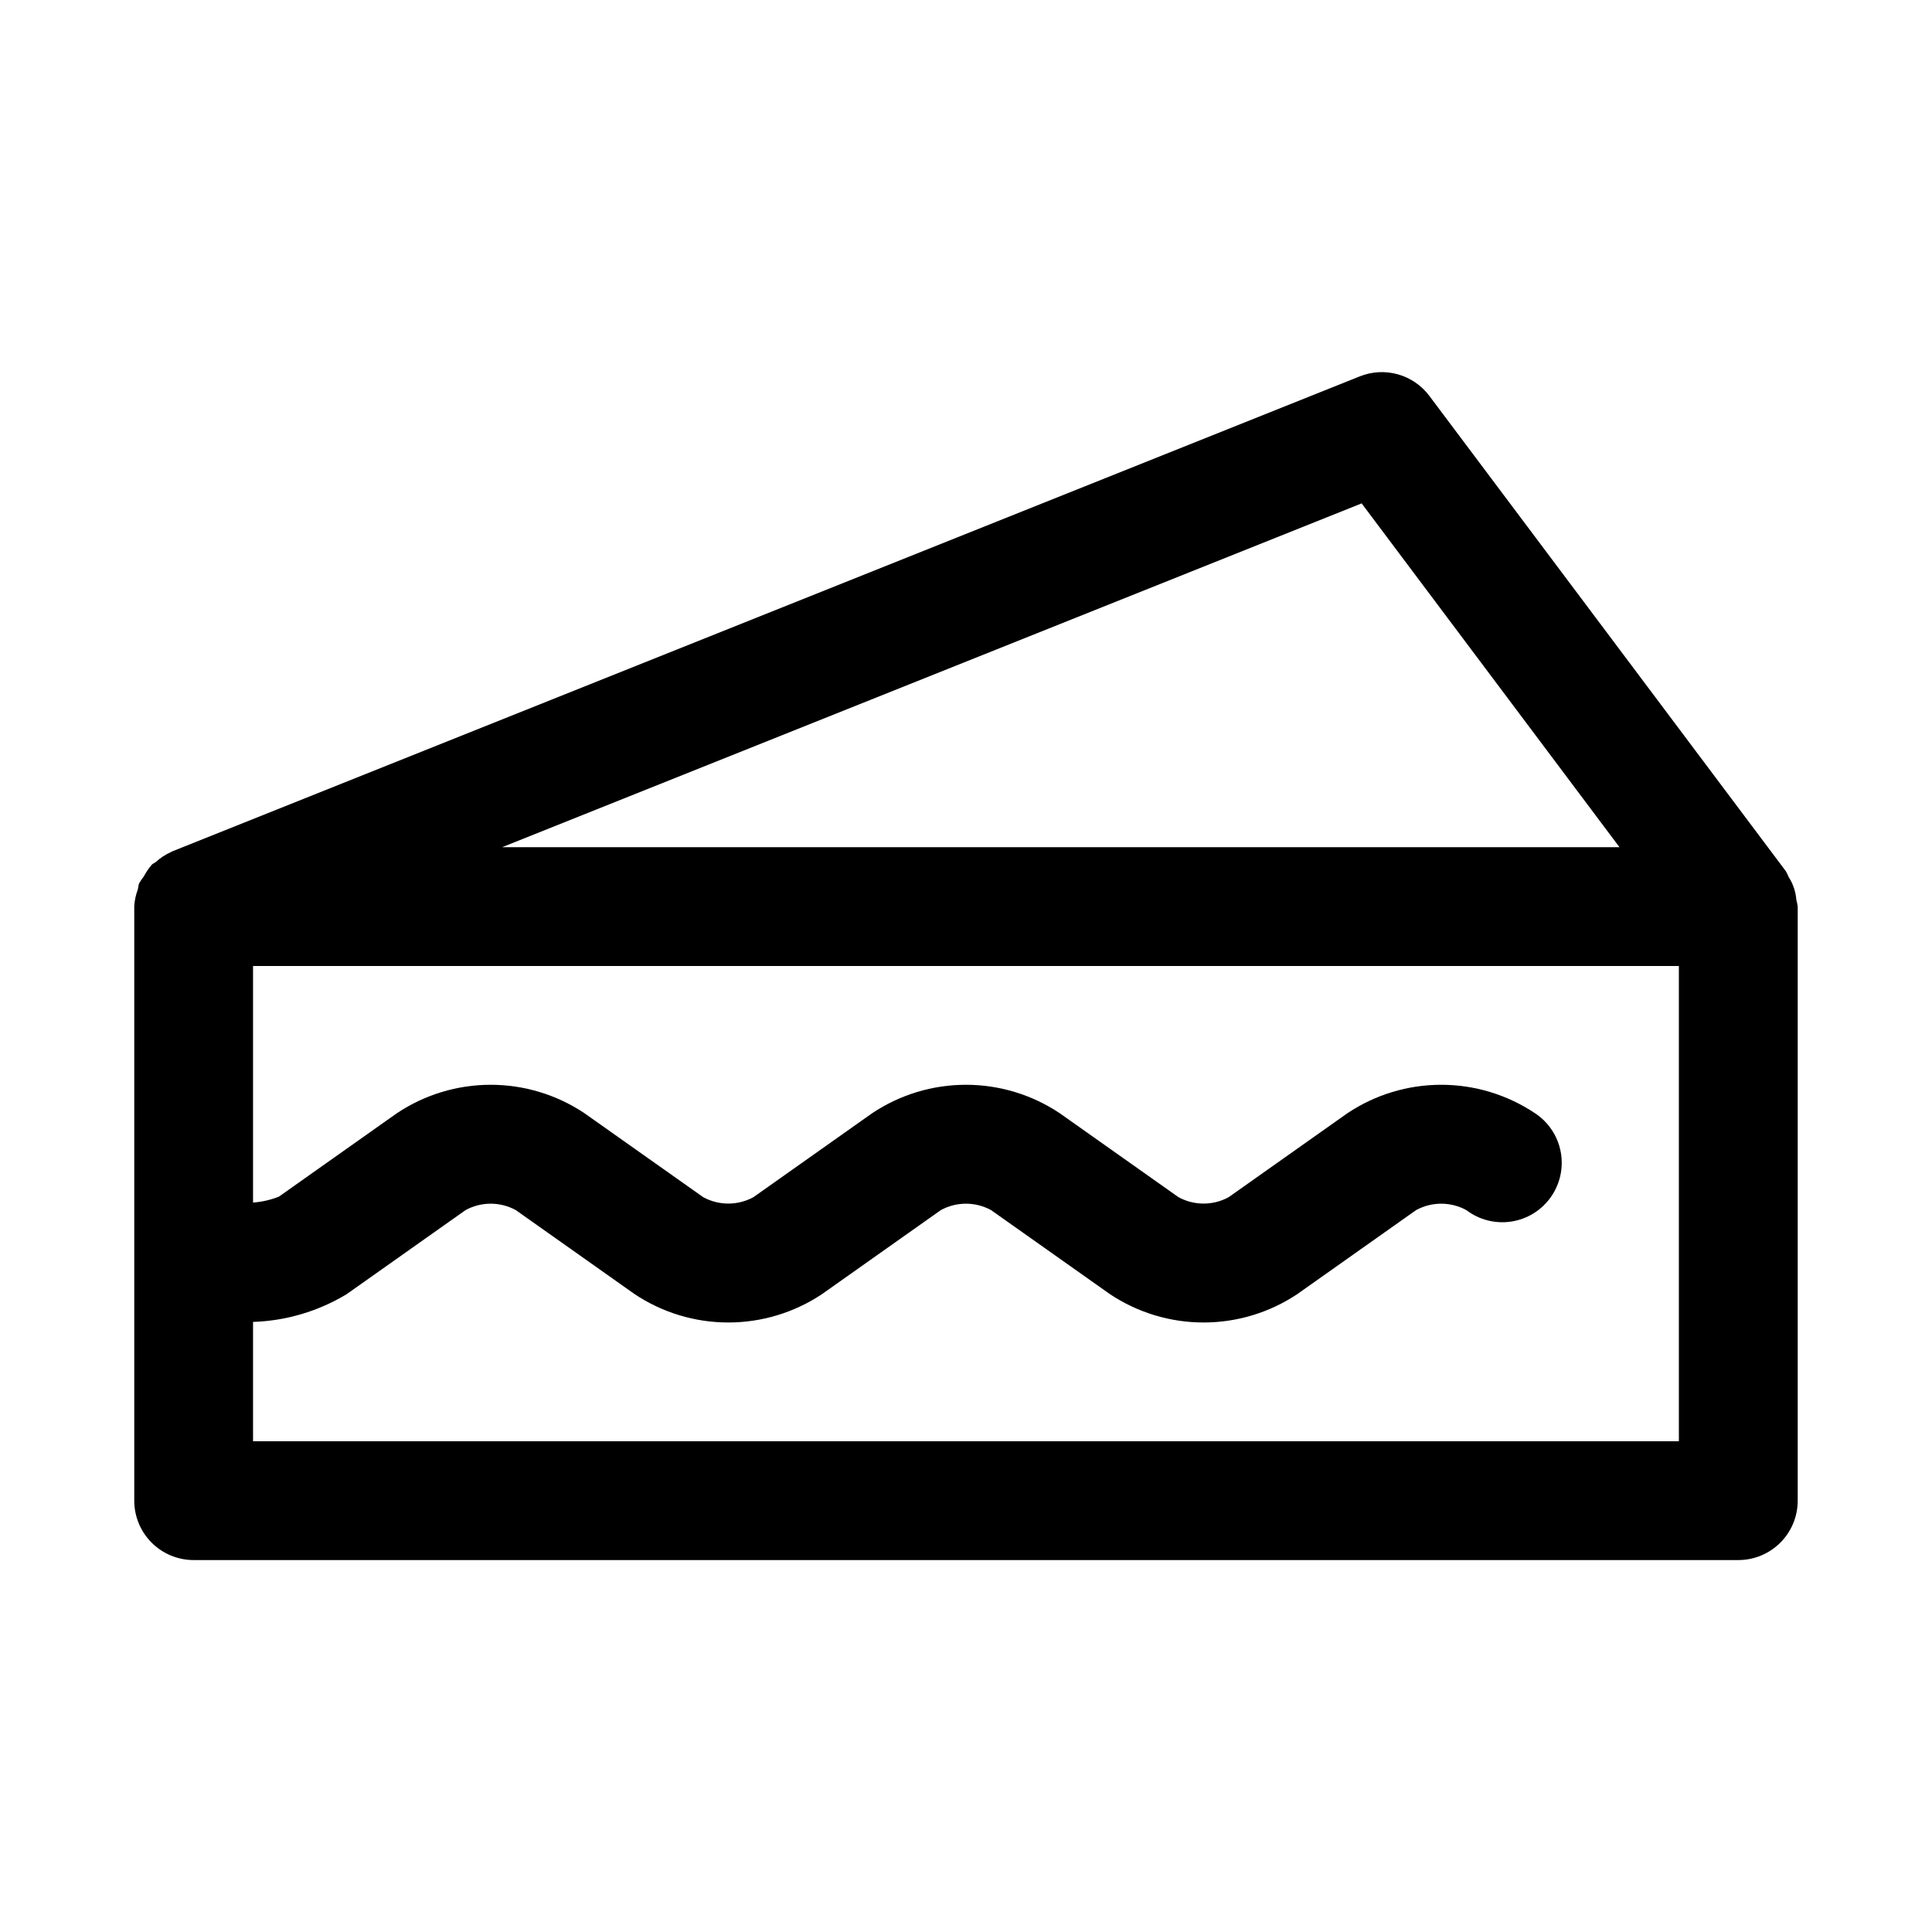 <?xml version="1.0" encoding="UTF-8"?>
<!-- Uploaded to: ICON Repo, www.svgrepo.com, Generator: ICON Repo Mixer Tools -->
<svg fill="#000000" width="800px" height="800px" version="1.1" viewBox="144 144 512 512" xmlns="http://www.w3.org/2000/svg">
 <path d="m620.05 382.49c-0.16-2.152-0.852-4.231-2.016-6.047-0.223-0.543-0.48-1.066-0.773-1.574l-94.465-125.95c-2.074-2.769-5.008-4.777-8.34-5.715-3.332-0.938-6.879-0.746-10.094 0.535l-314.88 125.95-0.125 0.094c-1.484 0.66-2.848 1.551-4.047 2.644-0.332 0.285-0.789 0.426-1.086 0.723v0.004c-0.801 0.938-1.496 1.961-2.078 3.055-0.484 0.609-0.914 1.254-1.293 1.934-0.203 0.473-0.172 1.023-0.332 1.574h0.004c-0.531 1.41-0.848 2.891-0.945 4.394v157.58c0 4.176 1.66 8.18 4.609 11.133 2.953 2.953 6.957 4.609 11.133 4.609h409.35c4.176 0 8.18-1.656 11.133-4.609 2.953-2.953 4.609-6.957 4.609-11.133v-157.44c-0.078-0.594-0.199-1.184-0.359-1.762zm-115.2-105.09 68.328 91.113h-296.1zm84.07 248.55h-377.86v-31.629c8.77-0.285 17.32-2.82 24.828-7.367l31.488-22.262c4.148-2.269 9.168-2.269 13.32 0l31.488 22.262c7.352 4.902 15.988 7.519 24.828 7.519 8.836 0 17.477-2.617 24.828-7.519l31.488-22.262c4.148-2.269 9.168-2.269 13.32 0l31.488 22.262h-0.004c7.356 4.902 15.992 7.519 24.832 7.519 8.836 0 17.477-2.617 24.828-7.519l31.488-22.262c4.148-2.269 9.168-2.269 13.316 0 3.398 2.586 7.703 3.68 11.926 3.031 4.219-0.648 7.996-2.984 10.461-6.473 2.469-3.488 3.41-7.824 2.617-12.023-0.797-4.195-3.262-7.887-6.836-10.23-7.352-4.902-15.988-7.519-24.828-7.519-8.836 0-17.477 2.617-24.828 7.519l-31.488 22.262c-4.148 2.269-9.168 2.269-13.316 0l-31.488-22.262c-7.352-4.902-15.992-7.519-24.828-7.519-8.84 0-17.477 2.617-24.828 7.519l-31.488 22.262c-4.152 2.269-9.172 2.269-13.32 0l-31.488-22.262c-7.352-4.902-15.992-7.519-24.828-7.519-8.84 0-17.477 2.617-24.828 7.519l-31.285 22.121c-2.195 0.871-4.508 1.402-6.863 1.574v-62.691h377.86v125.95z"/>
</svg>
